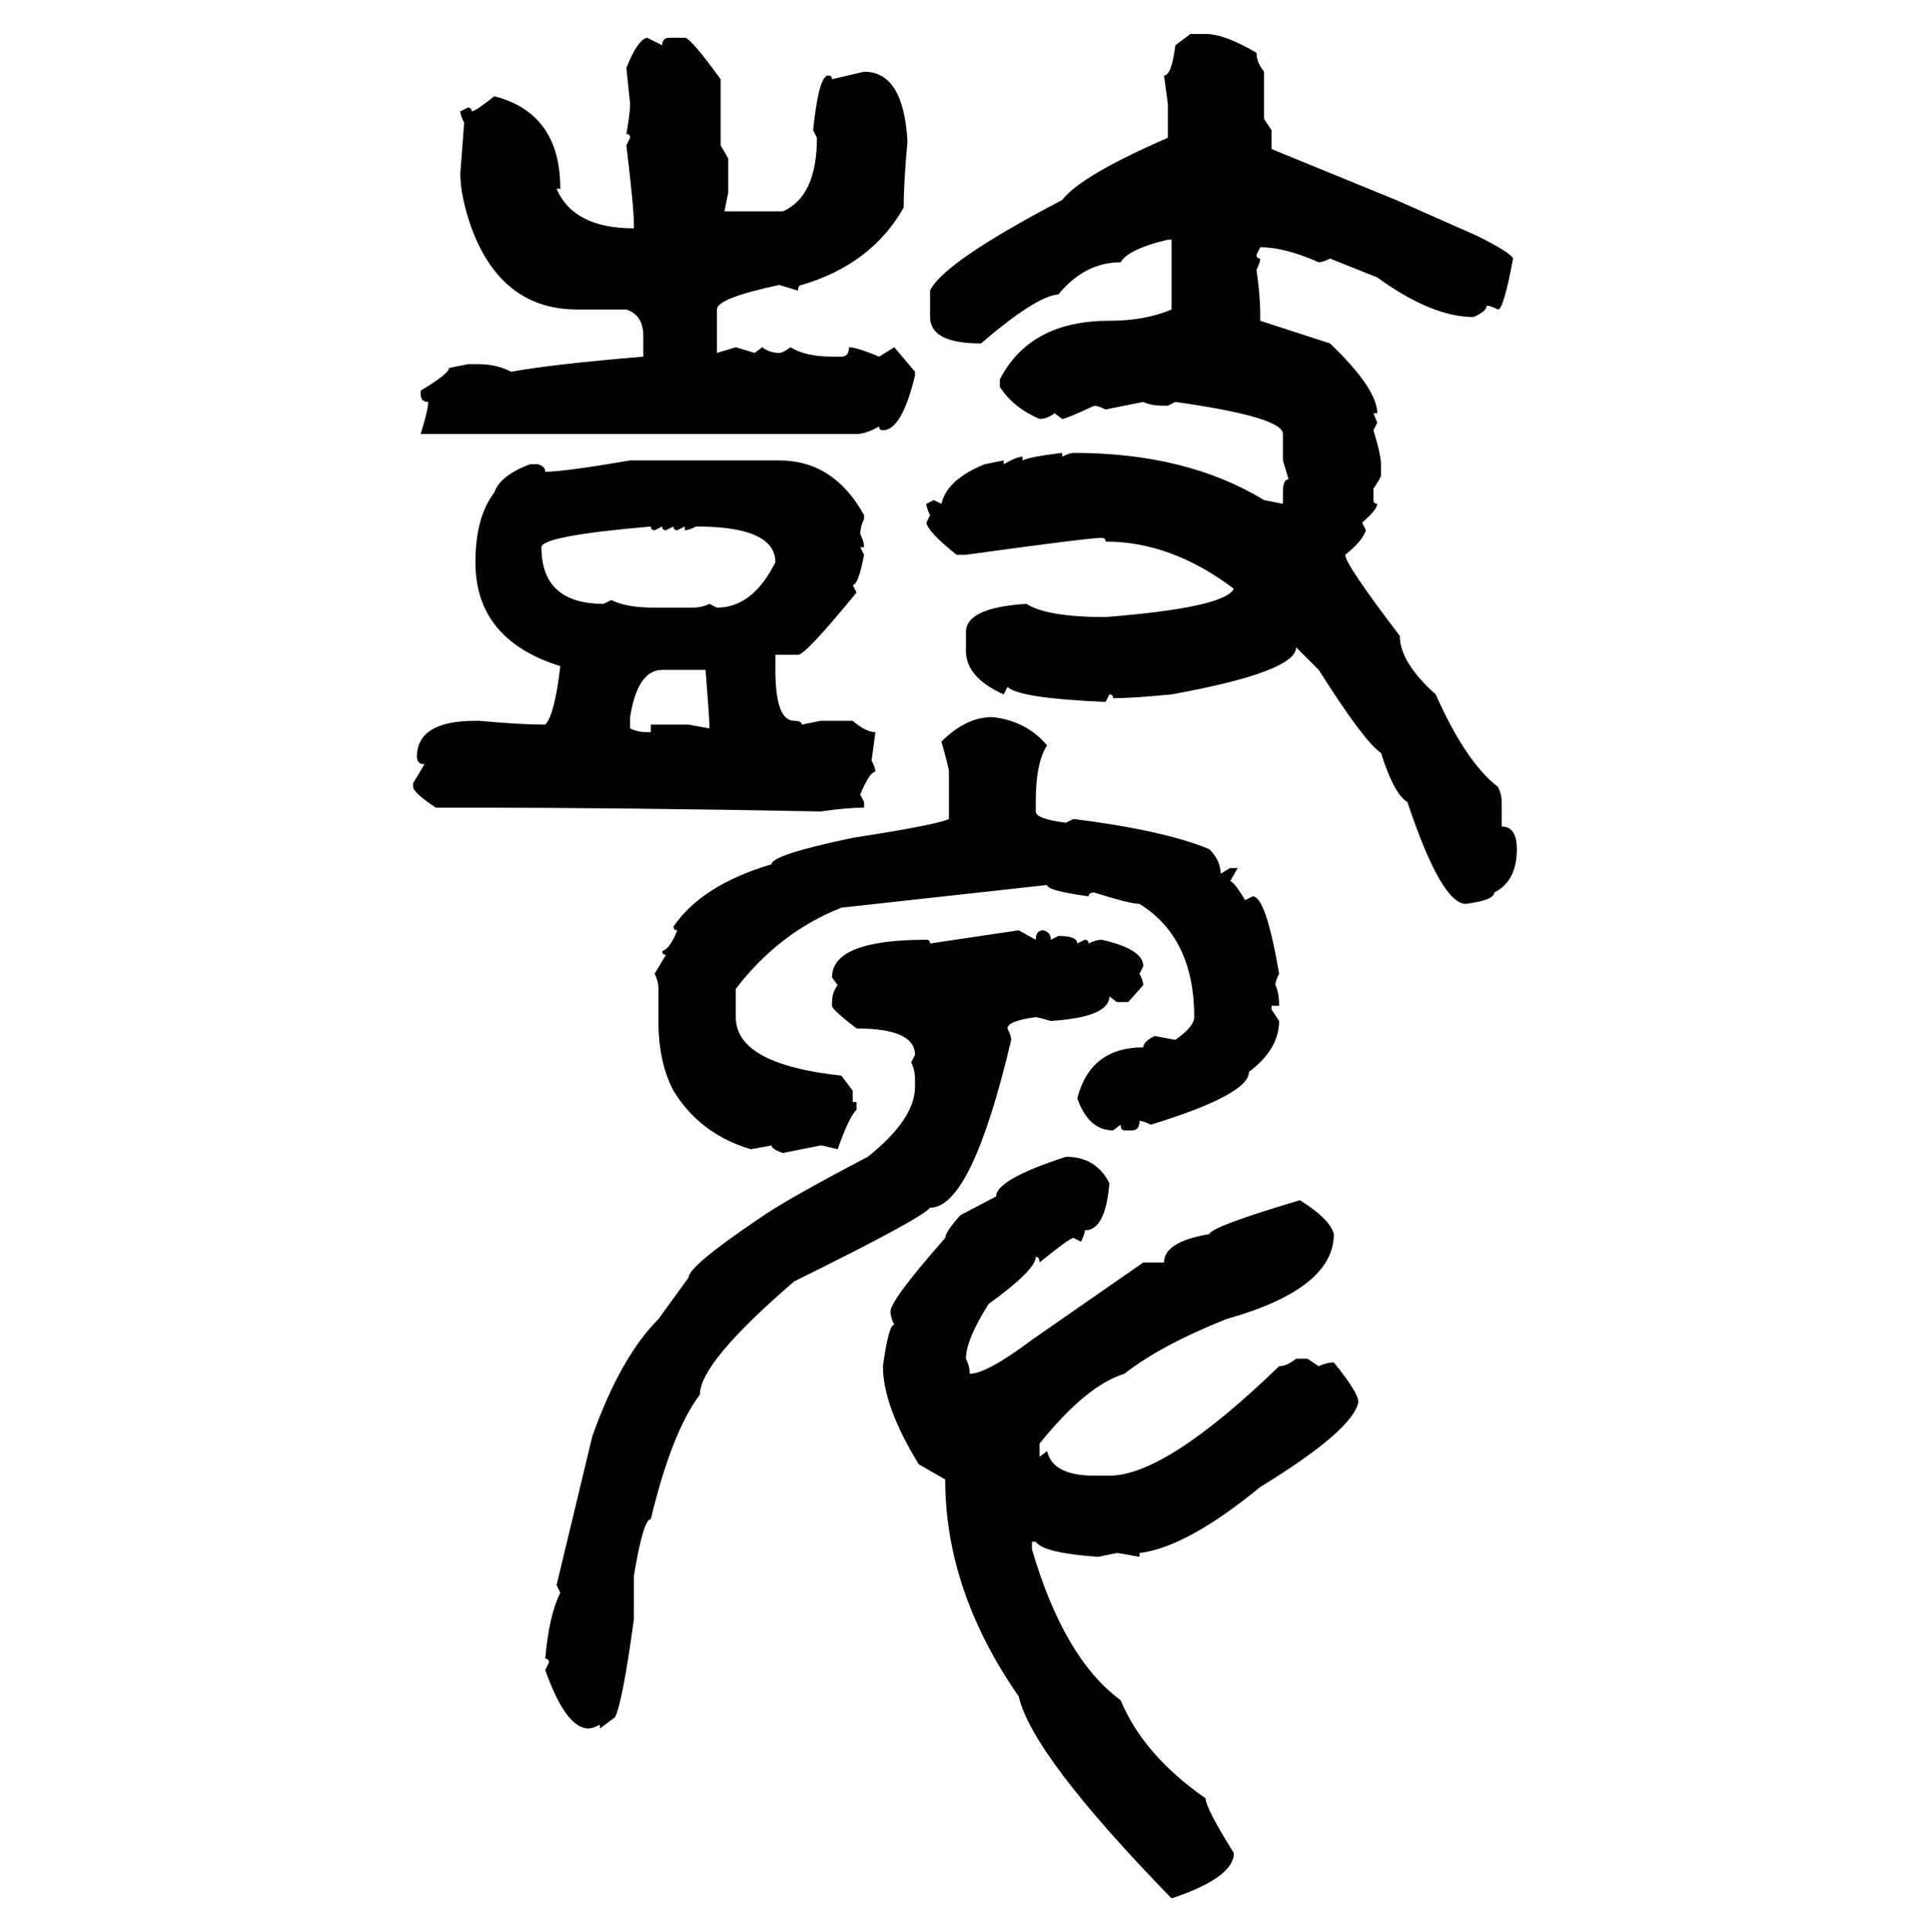 <svg xmlns="http://www.w3.org/2000/svg" xmlns:xlink="http://www.w3.org/1999/xlink" width="299.707" height="300"><path d="M182.52 7.03L184.86 5.27L187.21 5.27Q190.14 5.27 195.12 8.20L195.12 8.20Q195.12 9.67 196.29 11.13L196.29 11.13L196.29 18.46L197.46 20.21L197.46 23.14L216.80 31.05L229.39 36.62Q234.67 39.26 234.96 40.14L234.96 40.14Q233.50 48.05 232.62 48.05L232.62 48.05Q231.45 47.46 230.86 47.46L230.86 47.46Q230.86 48.34 228.81 49.22L228.81 49.22Q222.36 49.22 213.87 43.07L213.87 43.07L206.54 40.14Q205.37 40.72 204.79 40.72L204.79 40.72Q199.51 38.38 195.70 38.38L195.70 38.38L195.12 39.55Q195.12 40.14 195.70 40.14L195.70 40.14Q195.70 40.72 195.12 41.89L195.12 41.89Q195.70 46.00 195.70 48.63L195.70 48.63L195.70 49.80L206.54 53.32Q213.87 60.35 213.87 64.16L213.87 64.16L213.28 64.16L213.87 65.63L213.28 66.80Q214.45 70.61 214.45 72.07L214.45 72.07L214.45 73.83Q214.45 74.12 213.28 75.88L213.28 75.88L213.28 77.64Q213.28 78.22 213.87 78.22L213.87 78.22Q213.87 79.10 211.52 81.15L211.52 81.15L212.11 82.32Q211.52 84.08 208.89 86.13L208.89 86.13Q208.89 87.60 217.38 98.73L217.38 98.73Q217.38 102.83 222.95 107.81L222.95 107.81Q227.64 118.36 232.62 122.17L232.62 122.17Q233.20 123.34 233.20 124.51L233.20 124.51L233.20 128.32Q235.55 128.32 235.55 131.84L235.55 131.84Q235.55 136.82 232.03 138.57L232.03 138.57Q232.03 139.75 227.64 140.33L227.64 140.33Q223.83 140.33 218.55 124.51L218.55 124.51Q216.50 123.34 214.45 116.89L214.45 116.89Q211.82 115.14 204.79 104.00L204.79 104.00L201.27 100.49Q201.27 104.30 181.93 107.81L181.93 107.81Q175.78 108.40 172.85 108.40L172.85 108.40Q172.85 107.81 172.27 107.81L172.27 107.81L171.68 108.98Q158.20 108.40 156.45 106.64L156.45 106.64L155.86 107.81Q150 105.18 150 101.07L150 101.07L150 98.14Q150 94.34 159.38 93.75L159.38 93.75Q162.60 95.80 171.68 95.80L171.68 95.80Q190.14 94.34 191.60 91.41L191.60 91.41Q181.93 84.08 171.68 84.08L171.68 84.08Q171.68 83.50 171.09 83.50L171.09 83.50Q169.04 83.50 150 86.13L150 86.13L148.54 86.13Q144.14 82.62 143.85 81.15L143.85 81.15L144.43 79.98Q143.85 78.81 143.85 78.22L143.85 78.22L145.02 77.64L146.19 78.22Q147.07 74.41 152.93 72.07L152.93 72.07L155.86 71.48L155.86 72.07Q157.91 70.90 158.79 70.90L158.79 70.90L158.79 71.48Q159.96 70.90 164.94 70.31L164.94 70.31L164.94 70.90Q166.11 70.31 166.70 70.31L166.70 70.31Q184.28 70.31 196.29 77.64L196.29 77.64L199.22 78.22L199.22 76.46Q199.22 74.41 200.10 74.41L200.10 74.41L199.22 71.48L199.22 67.38Q199.22 64.75 182.52 62.40L182.52 62.40L181.35 62.99L180.76 62.99Q178.71 62.99 177.54 62.40L177.54 62.40L171.68 63.57Q170.51 62.99 169.92 62.99L169.92 62.99Q165.53 65.04 164.94 65.04L164.94 65.04L163.77 64.16Q162.60 65.04 161.43 65.04L161.43 65.04Q157.32 63.28 155.27 60.06L155.27 60.06L155.27 58.89Q159.96 49.80 172.27 49.80L172.27 49.80Q177.83 49.80 181.93 48.05L181.93 48.05L181.93 37.21L181.35 37.21Q175.20 38.67 174.02 40.72L174.02 40.72Q168.46 40.72 164.36 45.70L164.36 45.70Q160.84 46.00 152.34 53.32L152.34 53.32Q144.43 53.32 144.43 49.22L144.43 49.22L144.43 45.12Q146.48 40.72 164.94 31.05L164.94 31.05Q167.87 27.25 181.35 21.39L181.35 21.39L181.35 16.11L180.76 11.72Q181.93 11.72 182.52 7.03L182.52 7.03ZM100.49 5.86L100.49 5.86L102.83 7.03Q102.83 5.86 104.00 5.86L104.00 5.86L106.35 5.86Q107.23 5.86 111.91 12.30L111.91 12.30L111.91 22.56L113.09 24.61L113.09 29.88L112.50 32.81L121.58 32.81Q126.86 30.47 126.86 21.39L126.86 21.39L126.27 20.21Q127.15 11.72 128.61 11.72L128.61 11.72Q129.20 11.72 129.20 12.30L129.20 12.30L134.18 11.13Q140.33 11.13 140.92 21.97L140.92 21.97Q140.33 28.42 140.33 32.23L140.33 32.23Q135.35 41.02 124.51 44.24L124.51 44.24Q123.93 44.24 123.93 45.12L123.93 45.12L121.00 44.24Q111.33 46.29 111.33 48.05L111.33 48.05L111.33 54.79L114.26 53.91L117.19 54.79L118.36 53.91Q119.53 54.79 121.00 54.79L121.00 54.79Q121.58 54.79 122.75 53.91L122.75 53.91Q125.10 55.37 129.20 55.37L129.20 55.37L130.66 55.37Q131.84 55.37 131.84 53.91L131.84 53.91Q133.01 53.91 136.52 55.37L136.52 55.37L138.87 53.91L142.09 57.71L142.09 58.30Q140.04 66.80 137.11 66.80L137.11 66.80Q136.52 66.80 136.52 66.21L136.52 66.21Q134.47 67.38 133.01 67.38L133.01 67.38L65.33 67.38Q66.50 63.57 66.50 62.40L66.50 62.40Q65.33 62.40 65.33 61.23L65.33 61.23L65.33 60.64Q69.73 58.01 69.73 57.13L69.73 57.13L72.66 56.54L74.41 56.54Q77.05 56.54 79.39 57.71L79.39 57.71Q85.84 56.54 99.90 55.37L99.90 55.37L99.90 52.15Q99.90 48.93 97.27 48.05L97.27 48.05L89.65 48.05Q77.93 48.05 73.24 35.45L73.24 35.45Q71.48 30.47 71.48 26.95L71.48 26.95Q72.07 19.34 72.07 19.04L72.07 19.04Q71.48 17.87 71.48 17.29L71.48 17.29L72.66 16.70Q73.24 16.70 73.24 17.29L73.24 17.29Q73.83 17.29 76.76 14.94L76.76 14.94Q87.01 17.58 87.01 29.30L87.01 29.30L86.43 29.30Q89.06 35.45 98.44 35.45L98.44 35.45L98.44 34.86Q98.44 32.23 97.27 22.56L97.27 22.56L97.85 21.39Q97.85 20.80 97.27 20.80L97.27 20.80Q97.85 17.58 97.85 16.11L97.85 16.11L97.27 10.55Q99.02 6.15 100.49 5.86ZM97.85 71.48L97.85 71.48L121.00 71.48Q129.49 71.48 134.18 79.98L134.18 79.98L134.18 80.57Q133.59 81.74 133.59 82.91L133.59 82.91Q134.18 84.08 134.18 84.96L134.18 84.96L133.59 84.96L134.18 86.13Q133.30 90.82 132.42 90.82L132.42 90.82L133.01 91.99Q125.10 101.66 123.93 101.66L123.93 101.66L120.41 101.66L120.41 104.00Q120.41 111.91 123.34 111.91L123.34 111.91Q124.51 111.91 124.51 112.50L124.51 112.50L127.44 111.91L132.42 111.91Q134.47 113.67 135.94 113.67L135.94 113.67L135.35 118.07Q135.94 119.24 135.94 119.82L135.94 119.82Q135.06 119.82 133.59 123.34L133.59 123.34L134.18 124.51L134.18 125.39Q131.54 125.39 127.44 125.98L127.44 125.98Q96.39 125.39 72.66 125.39L72.66 125.39L67.68 125.39Q64.16 123.05 64.16 122.17L64.16 122.17L64.16 121.58L65.92 118.65Q64.75 118.65 64.75 117.48L64.75 117.48Q64.75 111.91 73.83 111.91L73.83 111.91L74.41 111.91Q80.86 112.50 84.67 112.50L84.67 112.50Q86.13 111.04 87.01 103.42L87.01 103.42Q73.83 99.32 73.83 87.30L73.83 87.30Q73.83 80.27 76.76 76.46L76.76 76.46Q77.64 73.83 82.32 72.07L82.32 72.07L83.50 72.07Q84.67 72.36 84.67 73.24L84.67 73.24Q87.60 73.24 97.85 71.48ZM84.08 84.96L84.08 84.96Q84.08 93.75 93.75 93.75L93.75 93.75L94.92 93.16Q97.27 94.34 101.66 94.34L101.66 94.34L107.52 94.34Q108.98 94.34 110.16 93.75L110.16 93.75L111.33 94.34Q116.89 94.34 120.41 87.30L120.41 87.30Q120.41 81.74 108.11 81.74L108.11 81.74Q106.93 82.32 106.35 82.32L106.35 82.32L106.35 81.74L105.18 82.32Q104.59 82.32 104.59 81.74L104.59 81.74L103.42 82.32Q102.83 82.32 102.83 81.74L102.83 81.74L101.66 82.32Q101.07 82.32 101.07 81.74L101.07 81.74Q84.08 83.20 84.08 84.96ZM97.85 111.33L97.85 113.09Q99.02 113.67 100.49 113.67L100.49 113.67L101.07 113.67L101.07 112.50L106.93 112.50L110.16 113.09L110.16 112.50Q110.16 111.62 109.57 104.00L109.57 104.00L102.83 104.00Q99.02 104.00 97.85 111.33L97.85 111.33ZM154.10 111.33L154.10 111.33Q159.38 111.91 162.60 115.72L162.60 115.72Q160.84 118.36 160.84 124.51L160.84 124.51L160.84 125.98Q160.84 127.15 165.53 127.73L165.53 127.73L166.70 127.15Q180.76 128.91 187.79 131.84L187.79 131.84Q189.55 133.59 189.55 135.64L189.55 135.64L191.02 134.77L192.19 134.77L191.02 136.82Q191.60 136.82 193.36 139.75L193.36 139.75L194.53 139.16Q196.58 139.16 198.63 151.17L198.63 151.17Q198.05 152.34 198.05 152.93L198.05 152.93Q198.63 154.10 198.63 156.15L198.63 156.15L197.46 156.15L197.46 156.74L198.63 158.50Q198.63 162.89 193.95 166.41L193.95 166.41Q193.95 169.92 178.71 174.61L178.71 174.61Q177.54 174.02 176.95 174.02L176.95 174.02Q176.95 175.49 175.78 175.49L175.78 175.49L174.61 175.49Q174.02 175.49 174.02 174.61L174.02 174.61L172.85 175.49Q169.04 175.49 167.29 170.51L167.29 170.51Q169.34 162.60 177.54 162.60L177.54 162.60Q177.54 161.72 179.30 160.84L179.30 160.84L182.52 161.43Q185.45 159.38 185.45 157.91L185.45 157.91Q185.45 145.61 176.95 140.33L176.95 140.33Q175.49 140.33 169.92 138.57L169.92 138.57Q169.04 138.57 169.04 139.16L169.04 139.16Q162.60 138.28 162.60 137.40L162.60 137.40L130.66 140.92Q121.00 144.73 114.26 153.52L114.26 153.52L114.26 157.91Q114.26 165.23 130.66 166.99L130.66 166.99L132.42 169.34L132.42 171.09L133.01 171.09L133.01 172.27Q131.84 173.44 130.08 178.42L130.08 178.42Q127.73 177.83 127.44 177.83L127.44 177.83L121.58 179.00Q119.82 178.42 119.82 177.83L119.82 177.83L116.60 178.42Q108.69 176.07 104.59 169.34L104.59 169.34Q102.25 164.94 102.25 158.50L102.25 158.50L102.25 153.52Q102.25 152.34 101.66 151.17L101.66 151.17L103.42 148.24Q102.83 148.24 102.83 147.66L102.83 147.66Q104.00 147.36 105.18 144.43L105.18 144.43Q104.59 144.43 104.59 143.85L104.59 143.85Q108.98 137.40 119.82 134.18L119.82 134.18Q119.82 132.71 132.42 130.08L132.42 130.08Q145.61 128.03 147.36 127.15L147.36 127.15L147.36 119.82Q147.36 119.24 146.19 115.14L146.19 115.14Q150 111.33 154.10 111.33ZM144.43 146.48L158.20 144.43L160.84 145.90Q160.84 144.43 162.01 144.43L162.01 144.43Q163.18 144.73 163.18 145.90L163.18 145.90L164.36 145.31Q167.29 145.31 167.29 146.48L167.29 146.48L168.46 145.90Q169.04 145.90 169.04 146.48L169.04 146.48Q170.21 145.90 171.09 145.90L171.09 145.90Q177.54 147.36 177.54 150L177.54 150L176.95 151.17Q177.54 152.34 177.54 152.93L177.54 152.93L175.20 155.57L173.44 155.57L172.27 154.69Q172.27 157.91 163.18 158.50L163.18 158.50Q161.13 157.91 160.84 157.91L160.84 157.91Q156.45 158.50 156.45 159.67L156.45 159.67Q157.03 160.84 157.03 161.43L157.03 161.43Q150.88 187.50 144.43 187.50L144.43 187.50Q142.97 189.26 123.34 198.93L123.34 198.93Q108.69 211.52 108.69 216.50L108.69 216.50Q104.30 222.36 101.07 235.84L101.07 235.84Q99.90 235.84 98.44 244.63L98.44 244.63L98.44 251.37Q96.68 264.26 95.51 266.60L95.51 266.60L93.16 268.36L93.16 267.77Q91.99 268.36 91.41 268.36L91.41 268.36Q87.89 268.36 84.67 259.28L84.67 259.28L85.25 258.11Q85.25 257.52 84.67 257.52L84.67 257.52Q85.25 250.78 87.01 247.27L87.01 247.27L86.43 246.09L91.99 222.95Q96.39 210.64 102.25 204.79L102.25 204.79L106.93 198.34Q106.93 196.58 117.77 189.26L117.77 189.26Q121.88 186.33 134.77 179.59L134.77 179.59Q142.09 173.73 142.09 168.75L142.09 168.75L142.09 167.58Q142.09 166.11 141.50 164.94L141.50 164.94L142.09 163.77Q142.09 159.67 133.01 159.67L133.01 159.67Q129.20 156.74 129.20 156.15L129.20 156.15L129.20 155.57Q129.20 154.10 130.08 152.93L130.08 152.93L129.20 151.76Q129.20 145.90 143.85 145.90L143.85 145.90Q144.43 145.90 144.43 146.48L144.43 146.48ZM165.53 179.59L165.53 179.59Q170.21 179.59 172.27 183.69L172.27 183.69Q171.68 191.02 168.46 191.02L168.46 191.02Q168.46 191.60 167.87 192.77L167.87 192.77L166.70 192.19Q166.11 192.19 161.43 196.00L161.43 196.00Q161.43 195.12 160.84 195.12L160.84 195.12Q160.84 197.17 153.52 202.44L153.52 202.44Q150 208.01 150 210.94L150 210.94Q150.59 212.11 150.59 213.28L150.59 213.28Q153.22 213.28 160.25 208.01L160.25 208.01L177.54 196.00L180.76 196.00Q180.76 192.77 187.79 191.60L187.79 191.60Q188.09 190.43 201.86 186.33L201.86 186.33Q206.54 189.26 207.13 191.60L207.13 191.60Q207.13 200.10 190.43 204.79L190.43 204.79Q180.18 208.89 174.61 213.28L174.61 213.28Q168.75 215.04 161.43 224.12L161.43 224.12L161.43 226.17L162.60 225.29Q163.48 229.10 169.92 229.10L169.92 229.10L172.27 229.10Q181.05 229.10 198.63 212.11L198.63 212.11Q199.80 212.11 201.27 210.94L201.27 210.94L203.03 210.94L204.79 212.11Q205.96 211.52 207.13 211.52L207.13 211.52Q210.94 216.21 210.94 217.68L210.94 217.68Q210.06 222.07 195.70 230.86L195.70 230.86Q184.28 240.23 176.95 241.11L176.95 241.11L176.95 241.70Q173.73 241.11 173.44 241.11L173.44 241.11L170.51 241.70Q162.01 241.11 160.84 239.36L160.84 239.36L160.25 239.36L160.25 240.53Q165.23 257.52 174.02 263.96L174.02 263.96Q177.54 272.46 187.21 279.20L187.21 279.20Q187.21 280.66 191.60 287.70L191.60 287.70Q191.60 291.50 181.93 294.73L181.93 294.73Q160.25 272.46 158.20 263.38L158.20 263.38Q146.78 246.97 146.78 229.69L146.78 229.69L142.68 227.34Q137.11 218.26 137.11 212.11L137.11 212.11Q137.99 205.66 138.87 205.66L138.87 205.66Q138.28 204.49 138.28 203.61L138.28 203.61Q138.28 201.86 146.78 192.19L146.78 192.19Q146.78 191.31 149.12 188.67L149.12 188.67L154.69 185.74Q154.69 183.11 165.53 179.59Z"/></svg>